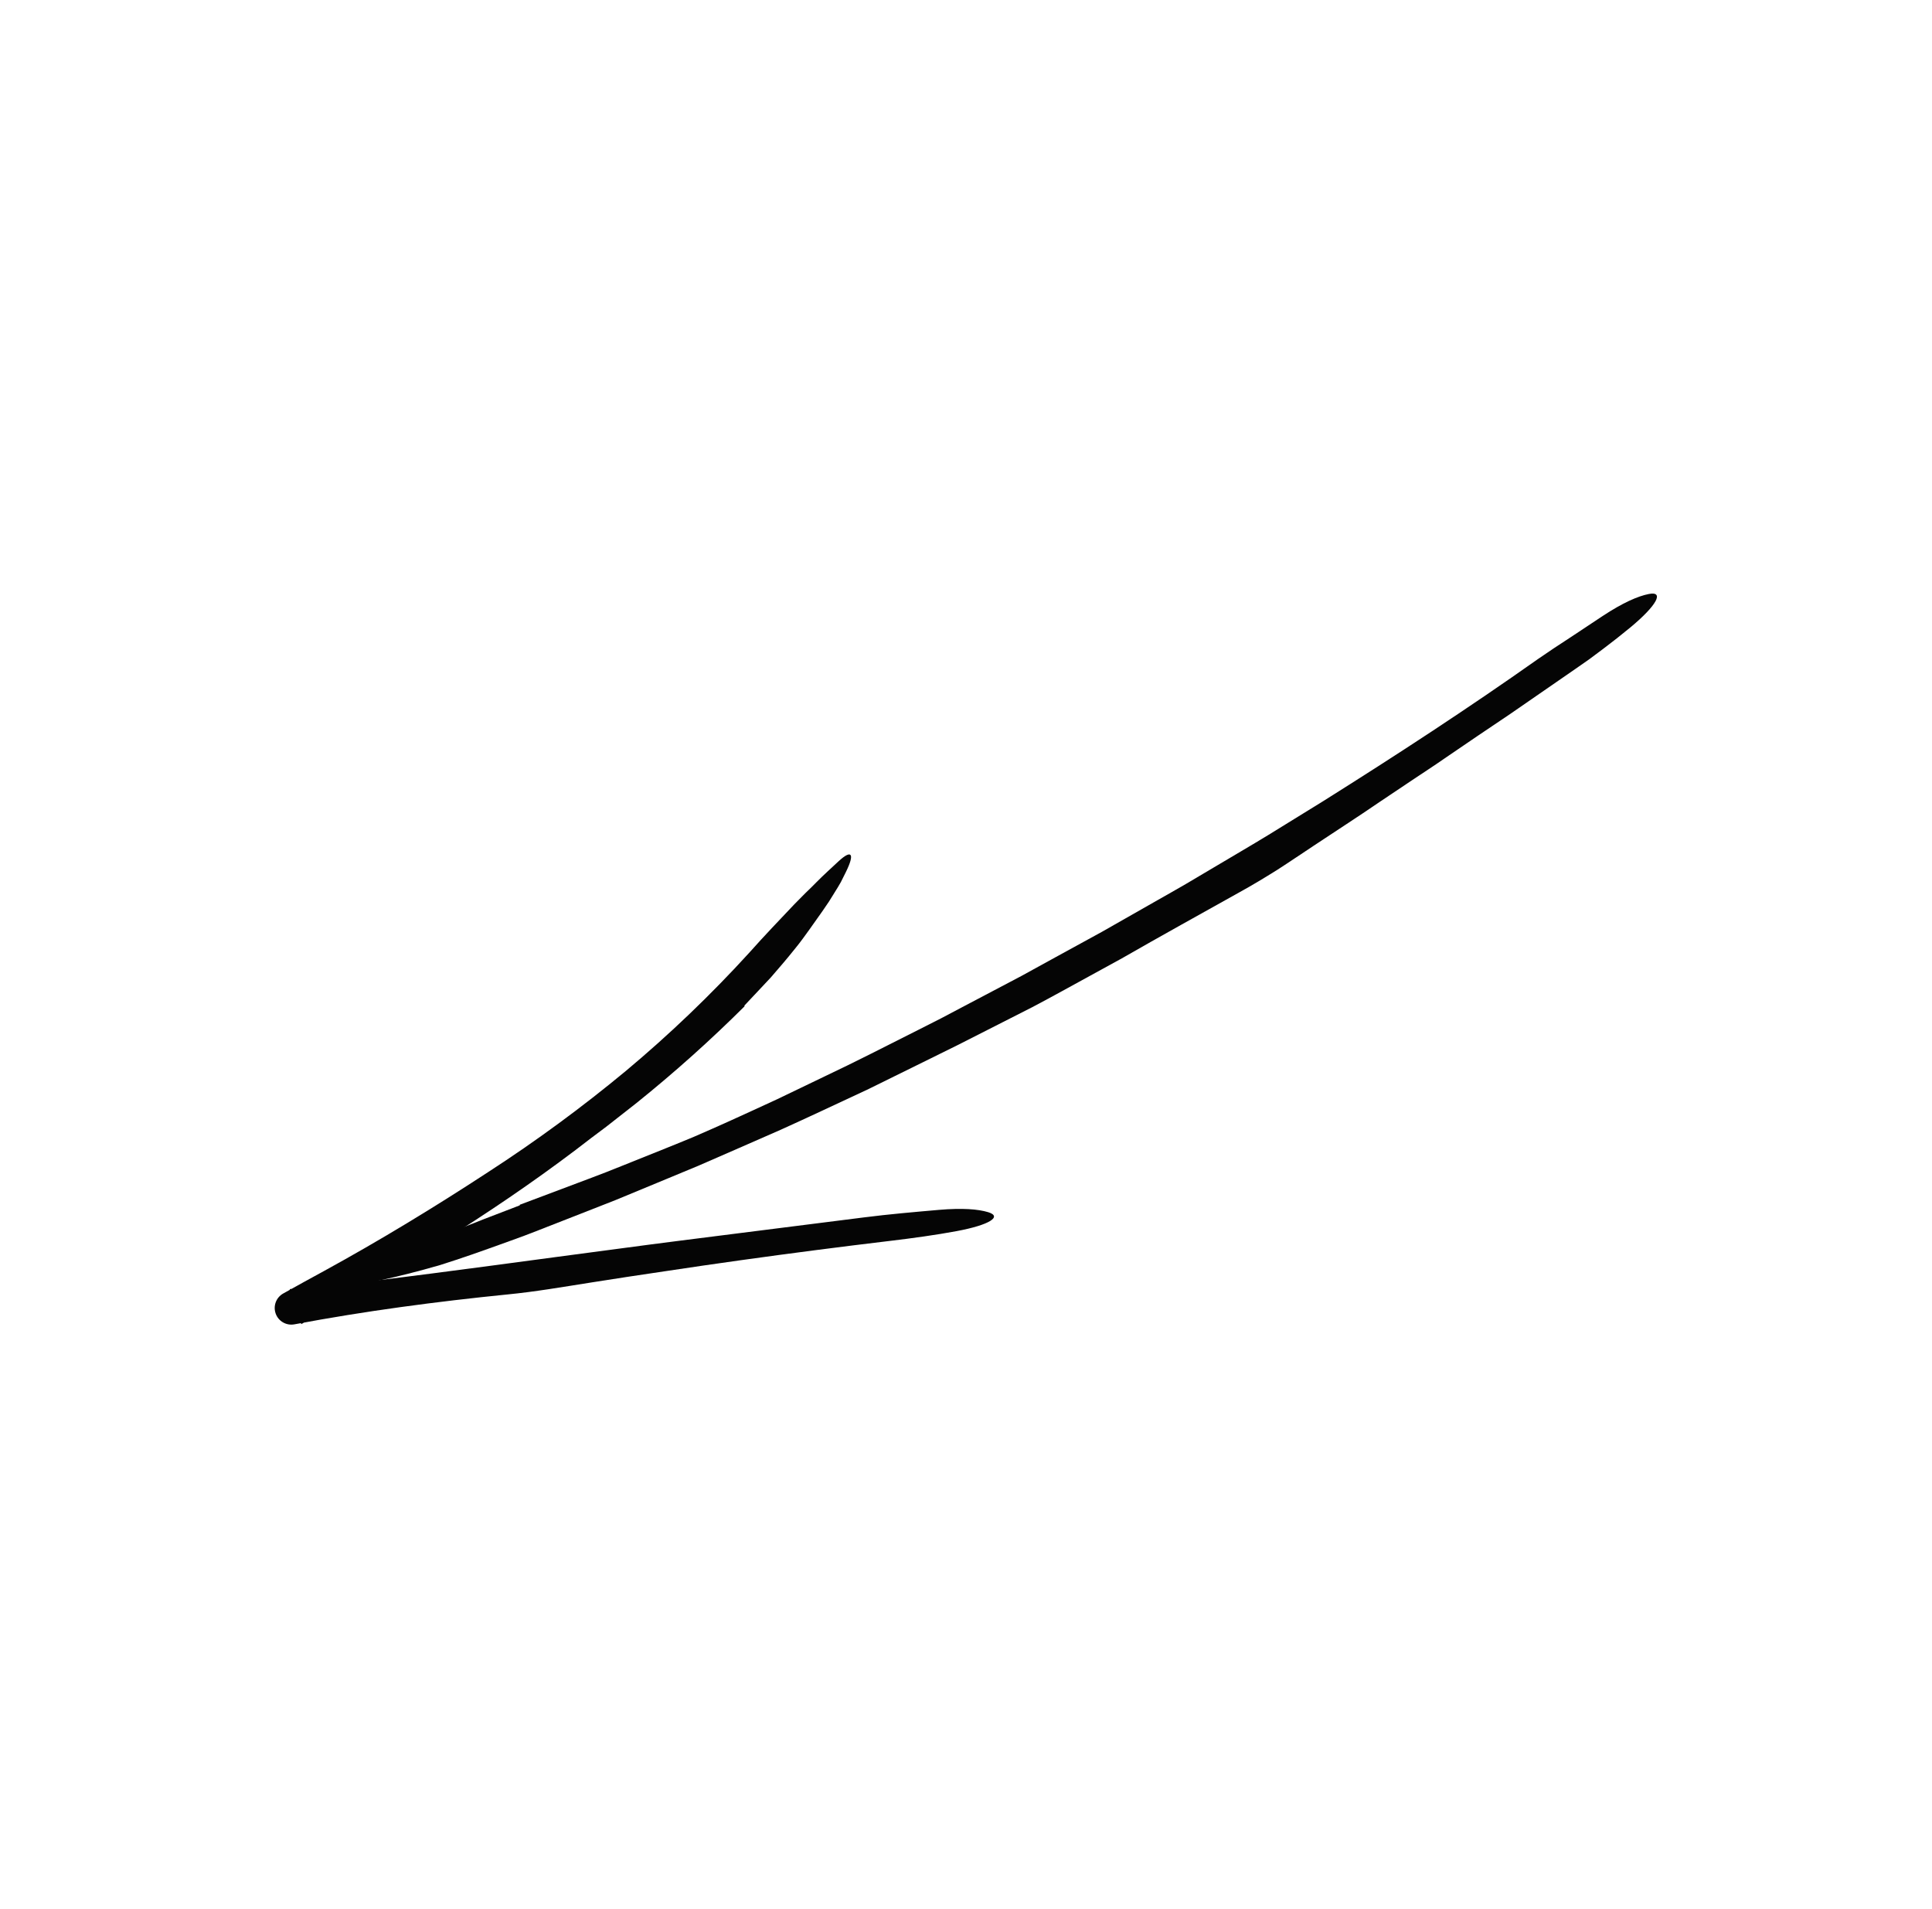 <?xml version="1.0" encoding="UTF-8"?> <svg xmlns="http://www.w3.org/2000/svg" width="83" height="82" viewBox="0 0 83 82" fill="none"> <g clip-path="url(#clip0_470_1138)"> <path d="M22.33 51.752L25.297 50.636C25.793 50.454 26.284 50.257 26.774 50.06L28.247 49.469C28.767 49.258 29.291 49.054 29.808 48.834C30.324 48.611 30.838 48.384 31.349 48.153C32.029 47.841 32.712 47.535 33.389 47.218L35.411 46.246C36.764 45.609 38.093 44.922 39.429 44.251L40.429 43.744L41.421 43.22L43.405 42.175L43.901 41.913L44.392 41.643L45.375 41.103L47.343 40.026L49.743 38.66C50.143 38.431 50.546 38.208 50.943 37.975L52.131 37.271C52.922 36.799 53.719 36.338 54.505 35.858L56.857 34.407C59.976 32.448 63.064 30.435 66.074 28.309C66.531 27.992 66.997 27.684 67.465 27.381C67.93 27.073 68.391 26.767 68.851 26.462C69.73 25.882 70.374 25.606 70.835 25.516C71.506 25.385 71.191 26 70.033 26.959C69.667 27.262 69.276 27.569 68.876 27.871C68.676 28.021 68.474 28.171 68.273 28.321C68.068 28.464 67.864 28.607 67.662 28.747C66.732 29.389 65.803 30.031 64.874 30.673C63.936 31.301 63.002 31.934 62.072 32.571C61.61 32.894 61.135 33.198 60.667 33.513L59.262 34.454C58.332 35.093 57.382 35.7 56.443 36.326C55.923 36.669 55.398 37.028 54.867 37.369C54.332 37.704 53.795 38.028 53.264 38.32C51.575 39.265 49.876 40.203 48.193 41.169L45.639 42.569C45.212 42.8 44.788 43.036 44.358 43.259L43.062 43.918L41.134 44.897C40.487 45.216 39.84 45.536 39.192 45.856L37.248 46.813C36.594 47.118 35.94 47.423 35.286 47.728C34.701 47.997 34.12 48.272 33.532 48.534L31.765 49.308L29.997 50.079L28.215 50.818L26.434 51.555L24.638 52.259L22.843 52.961C22.244 53.194 21.635 53.401 21.032 53.622C20.549 53.796 20.072 53.961 19.6 54.118C19.364 54.194 19.13 54.27 18.898 54.345C18.664 54.414 18.43 54.478 18.2 54.541C17.276 54.792 16.382 55 15.53 55.161C14.748 55.316 14.727 55.091 15.543 54.658C15.688 54.582 15.833 54.506 15.979 54.429C16.127 54.355 16.278 54.292 16.429 54.222L17.342 53.817C17.956 53.551 18.578 53.283 19.197 53.016C20.215 52.578 21.281 52.182 22.329 51.778C22.329 51.77 22.329 51.762 22.33 51.752Z" fill="#050505"></path> <path d="M31.989 43.225C30.517 44.691 28.967 46.077 27.348 47.379C26.916 47.718 26.482 48.058 26.048 48.398C25.607 48.726 25.168 49.057 24.735 49.394C22.868 50.805 20.932 52.115 18.957 53.35C16.98 54.582 14.969 55.748 12.943 56.88L12.447 55.376C12.734 55.333 13.023 55.31 13.312 55.278L13.745 55.234C13.818 55.226 13.89 55.221 13.962 55.211C14.036 55.214 14.108 55.206 14.181 55.204C14.326 55.196 14.473 55.195 14.617 55.181L15.051 55.138C15.34 55.108 15.627 55.07 15.916 55.036C19.454 54.605 22.984 54.112 26.518 53.648C28.284 53.41 30.053 53.188 31.821 52.965L37.126 52.294C38.192 52.158 39.275 52.065 40.334 51.972C41.349 51.885 42.02 51.941 42.449 52.07C43.073 52.258 42.517 52.62 41.096 52.885C40.198 53.052 39.209 53.188 38.272 53.3C36.113 53.558 33.96 53.836 31.813 54.136C30.739 54.286 29.666 54.442 28.595 54.604C27.522 54.761 26.451 54.925 25.38 55.094C24.198 55.28 22.97 55.492 21.811 55.604C18.749 55.911 15.683 56.318 12.647 56.889C12.481 56.92 12.309 56.891 12.162 56.807C12.015 56.724 11.902 56.59 11.845 56.431C11.787 56.272 11.787 56.098 11.846 55.939C11.905 55.78 12.018 55.648 12.166 55.565L12.203 55.544C12.764 55.231 13.326 54.921 13.889 54.615C16.309 53.291 18.674 51.852 20.974 50.347C23.029 49.016 25.004 47.565 26.889 46.002C28.767 44.432 30.538 42.736 32.187 40.927C32.836 40.196 33.496 39.511 34.125 38.845C34.284 38.68 34.444 38.519 34.604 38.361C34.685 38.282 34.766 38.205 34.846 38.127C34.924 38.048 35.002 37.97 35.08 37.892C35.389 37.58 35.711 37.291 36.018 37.004C36.584 36.479 36.739 36.65 36.339 37.461C36.267 37.604 36.195 37.748 36.123 37.893C36.047 38.036 35.958 38.169 35.874 38.308C35.789 38.446 35.703 38.584 35.617 38.722C35.526 38.858 35.435 38.994 35.341 39.128C35.151 39.395 34.961 39.664 34.77 39.934C34.577 40.202 34.385 40.472 34.175 40.727C33.835 41.152 33.478 41.573 33.114 41.989C32.735 42.393 32.355 42.798 31.977 43.2L31.989 43.225Z" fill="#050505"></path> </g> <defs> <clipPath id="clip0_470_1138"> <rect width="64" height="64" fill="white" transform="translate(61.34 81.671) rotate(-160.532)"></rect> </clipPath> </defs> </svg> 
